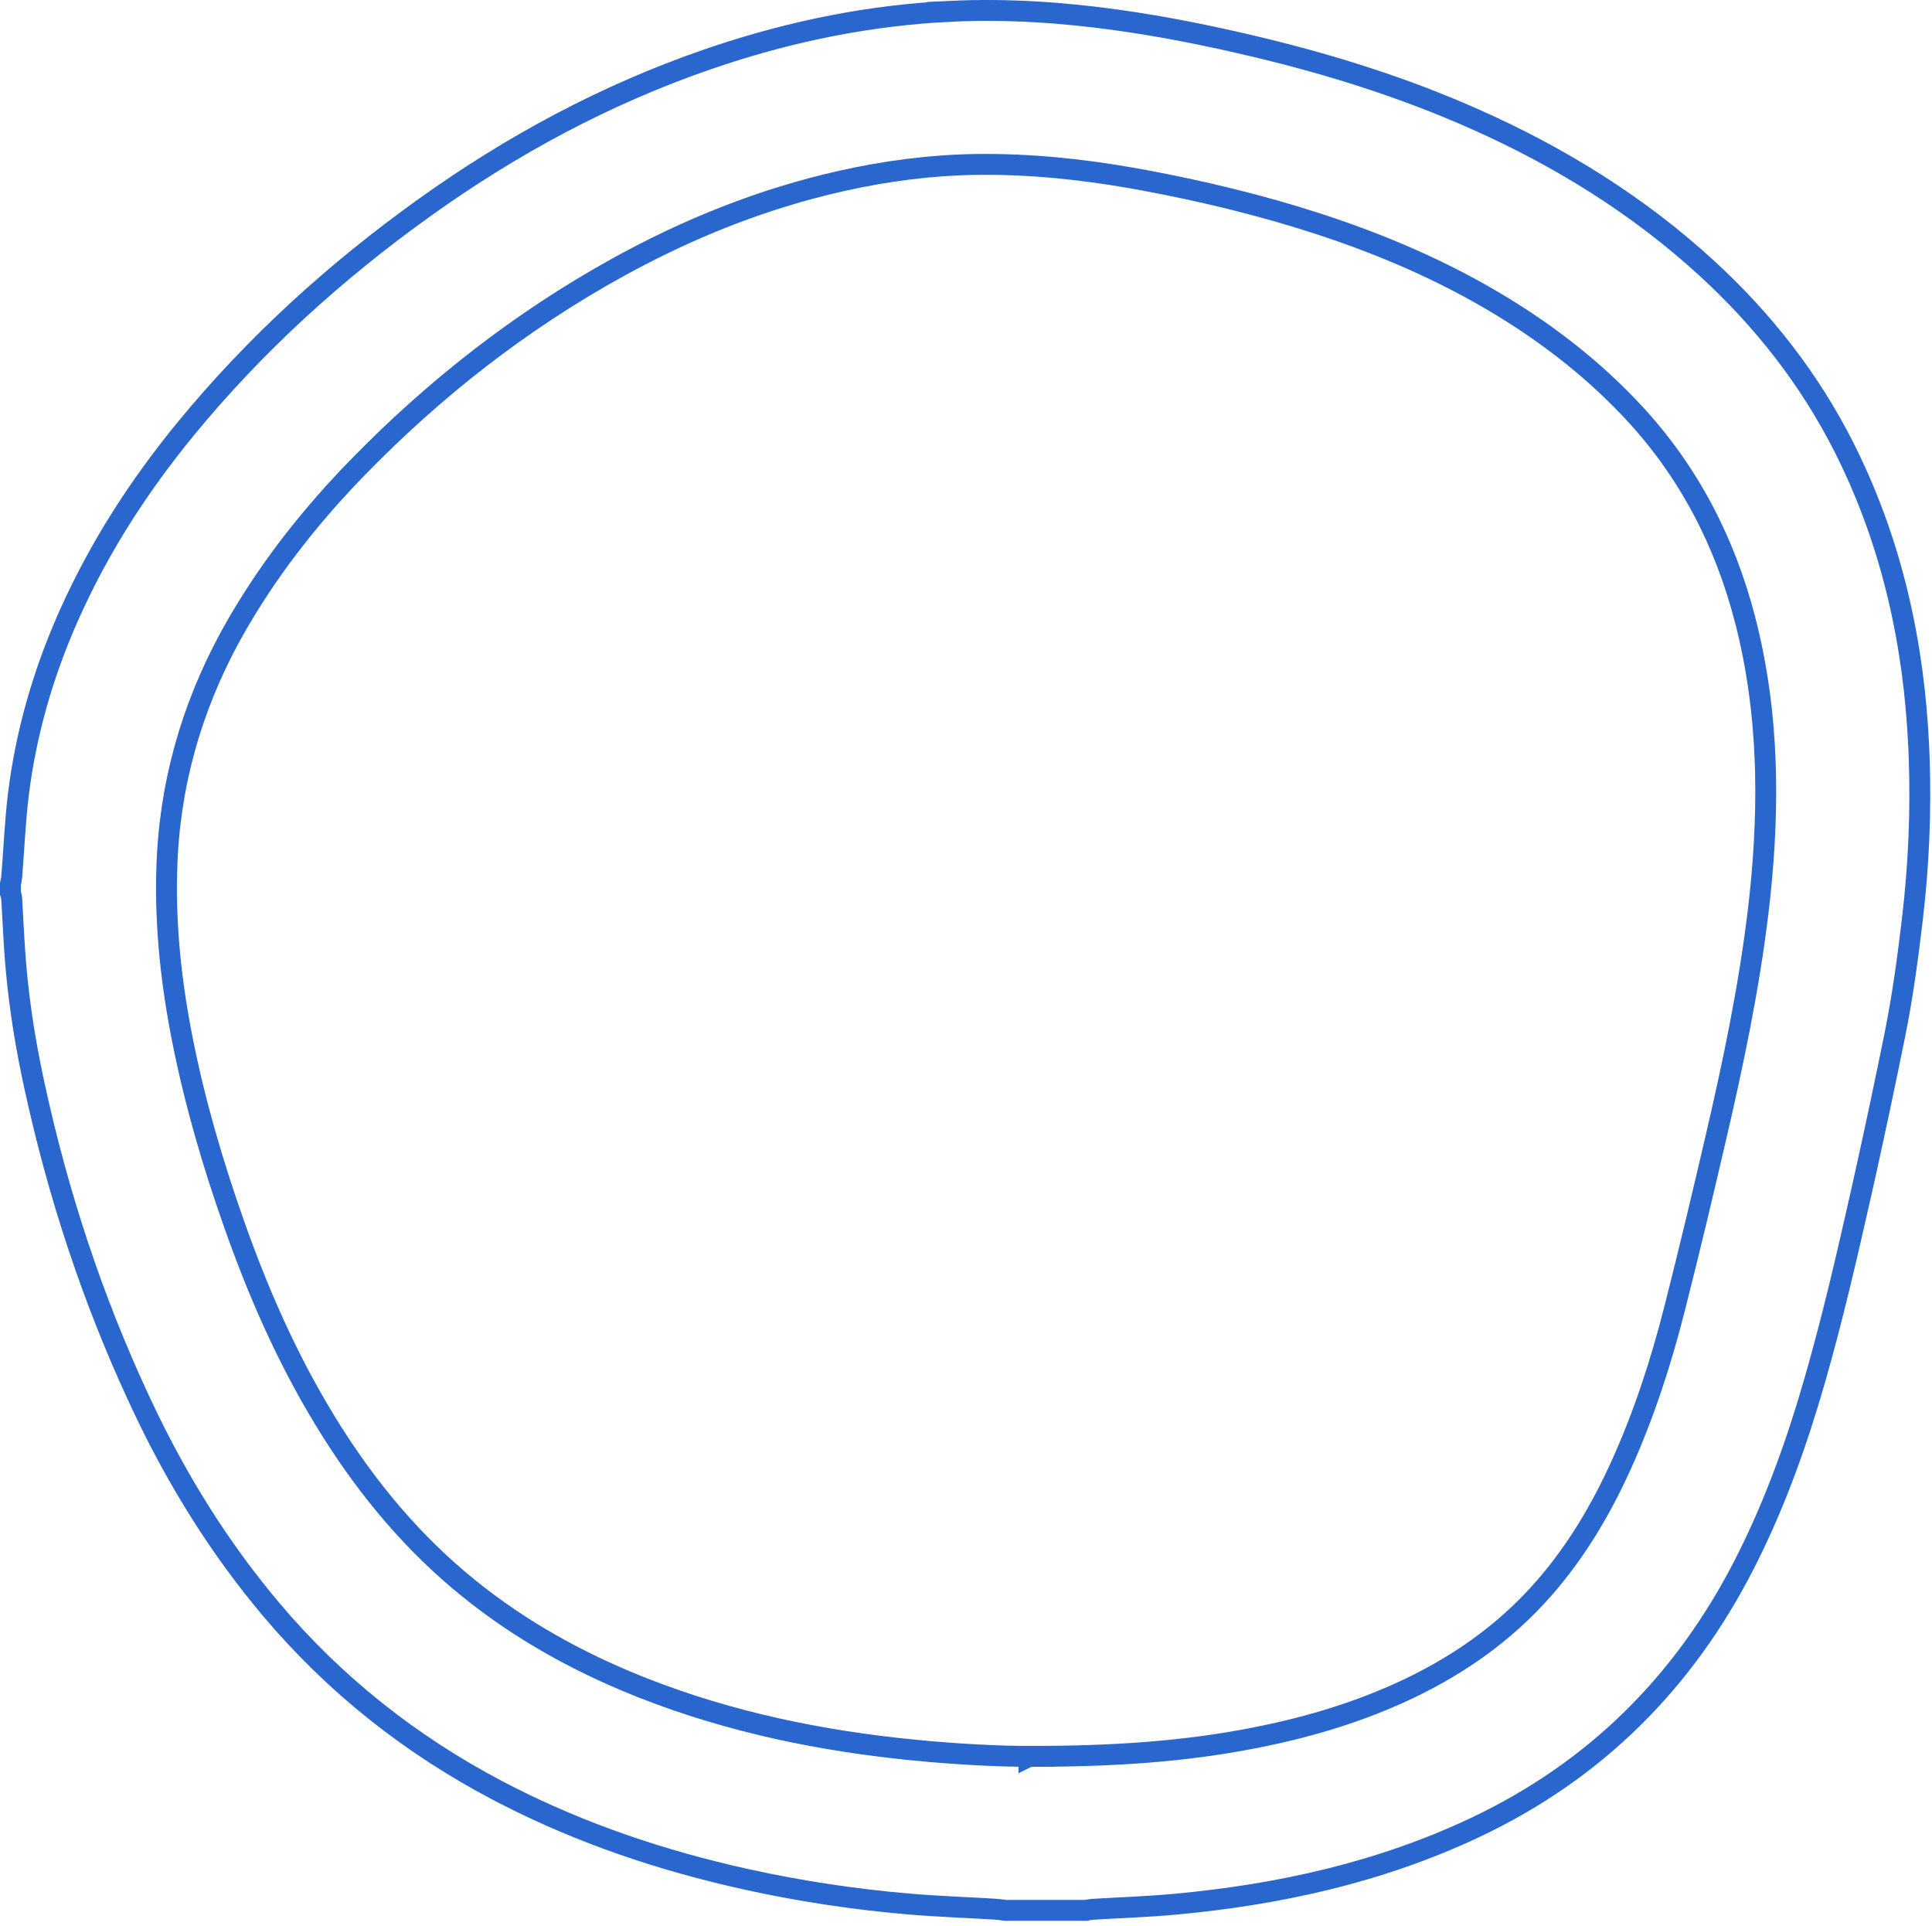 <?xml version="1.0" encoding="utf-8"?>
<svg xmlns="http://www.w3.org/2000/svg" fill="none" height="100%" overflow="visible" preserveAspectRatio="none" style="display: block;" viewBox="0 0 327 326" width="100%">
<path d="M160.937 1.909C170.462 1.462 179.965 2.098 189.446 3.44H189.447C197.168 4.53 204.815 6.071 212.421 7.884H212.422C225.235 10.928 237.724 14.86 249.723 20.202C264.122 26.611 277.332 34.794 288.925 45.437C298.436 54.167 306.26 64.153 312.068 75.622L312.624 76.737C320.326 92.411 323.963 109.099 324.758 126.48L324.826 128.165C325.151 137.311 324.757 146.446 323.679 155.556V155.558C322.898 162.199 322.001 168.785 320.686 175.28C319.106 183.075 317.463 190.859 315.74 198.621L314.997 201.946C312.606 212.554 310.177 223.102 307.185 233.506V233.507C304.2 243.901 300.604 254.008 295.794 263.639L295.324 264.569C285.123 284.594 270.091 299.634 249.707 309.267C233.613 316.87 216.487 320.654 198.751 322.279C194.152 322.701 189.594 322.845 184.879 323.133L184.871 323.134H184.863C184.521 323.158 184.081 323.253 183.842 323.307H170.176C169.712 323.247 169.032 323.141 168.427 323.104H168.426C163.472 322.81 158.644 322.644 153.786 322.229C144.509 321.434 135.311 320.042 126.213 318.03H126.214C112.082 314.902 98.487 310.34 85.628 303.754V303.753L84.194 303.01C69.449 295.248 56.628 285.11 45.875 272.351C37.116 261.959 30.012 250.499 24.201 238.21V238.209L23.412 236.525C15.593 219.665 9.824 202.104 5.874 183.942L5.485 182.124C3.999 175.047 2.952 167.918 2.475 160.73V160.729L2.342 158.593C2.3 157.882 2.261 157.172 2.223 156.461L1.985 152.155C1.965 151.793 1.875 151.49 1.817 151.31C1.796 151.244 1.78 151.197 1.768 151.161V149.604C1.822 149.361 1.916 148.949 1.966 148.568L1.988 148.366L1.989 148.354C2.375 143.585 2.55 139.031 3.113 134.437L3.112 134.436C4.392 124.098 7.247 114.166 11.456 104.608L11.868 103.685C16.937 92.424 23.591 82.132 31.444 72.562C43.198 58.245 56.815 45.891 71.897 35.1C86.705 24.499 102.574 15.964 119.778 10.037L121.447 9.472C134.29 5.192 147.431 2.554 160.938 1.91L160.937 1.909ZM165.145 27.831H165.144C157.446 27.947 149.886 28.95 142.423 30.625C129.023 33.63 116.441 38.688 104.493 45.296C88.077 54.371 73.488 65.798 60.454 79.199C52.96 86.906 46.277 95.28 40.772 104.58L40.242 105.482C33.221 117.592 29.127 130.589 28.336 144.564L28.27 145.92C27.876 155.453 28.794 164.857 30.526 174.147L30.884 176.004C32.977 186.554 35.977 196.831 39.538 206.925L40.258 208.94C44.435 220.52 49.508 231.726 56.137 242.228C62.487 252.287 70.064 261.335 79.417 268.873V268.874C88.09 275.871 97.699 281.198 107.954 285.319L108.949 285.715C123.68 291.495 139.002 294.629 154.626 296.173V296.174C161.946 296.901 169.315 297.259 174.151 297.245V297.246L174.153 297.245C174.155 297.245 174.157 297.246 174.158 297.246L174.157 297.245C188.556 297.259 200.39 296.433 212.114 294.157C220.501 292.528 228.694 290.175 236.561 286.654C246.135 282.37 254.653 276.532 261.601 268.482C266.856 262.399 270.895 255.589 274.188 248.386C278.17 239.684 281.104 230.638 283.441 221.447L283.442 221.446C285.892 211.794 288.2 202.102 290.448 192.41C293.34 179.948 295.983 167.381 297.537 154.587C298.498 146.678 299.003 138.736 298.823 130.736V130.734L298.775 129.104C298.485 120.957 297.431 112.893 295.382 104.943L295.381 104.942C291.965 91.711 285.866 79.861 276.465 69.762C270.761 63.635 264.347 58.401 257.388 53.857L255.988 52.958C246.318 46.832 235.975 42.218 225.228 38.575L223.072 37.859C213.325 34.69 203.398 32.311 193.353 30.449L193.352 30.448L191.607 30.135C182.884 28.607 174.075 27.703 165.145 27.831Z" id="Vector_25" stroke="#2966CD" stroke-width="3.535"/>
</svg>